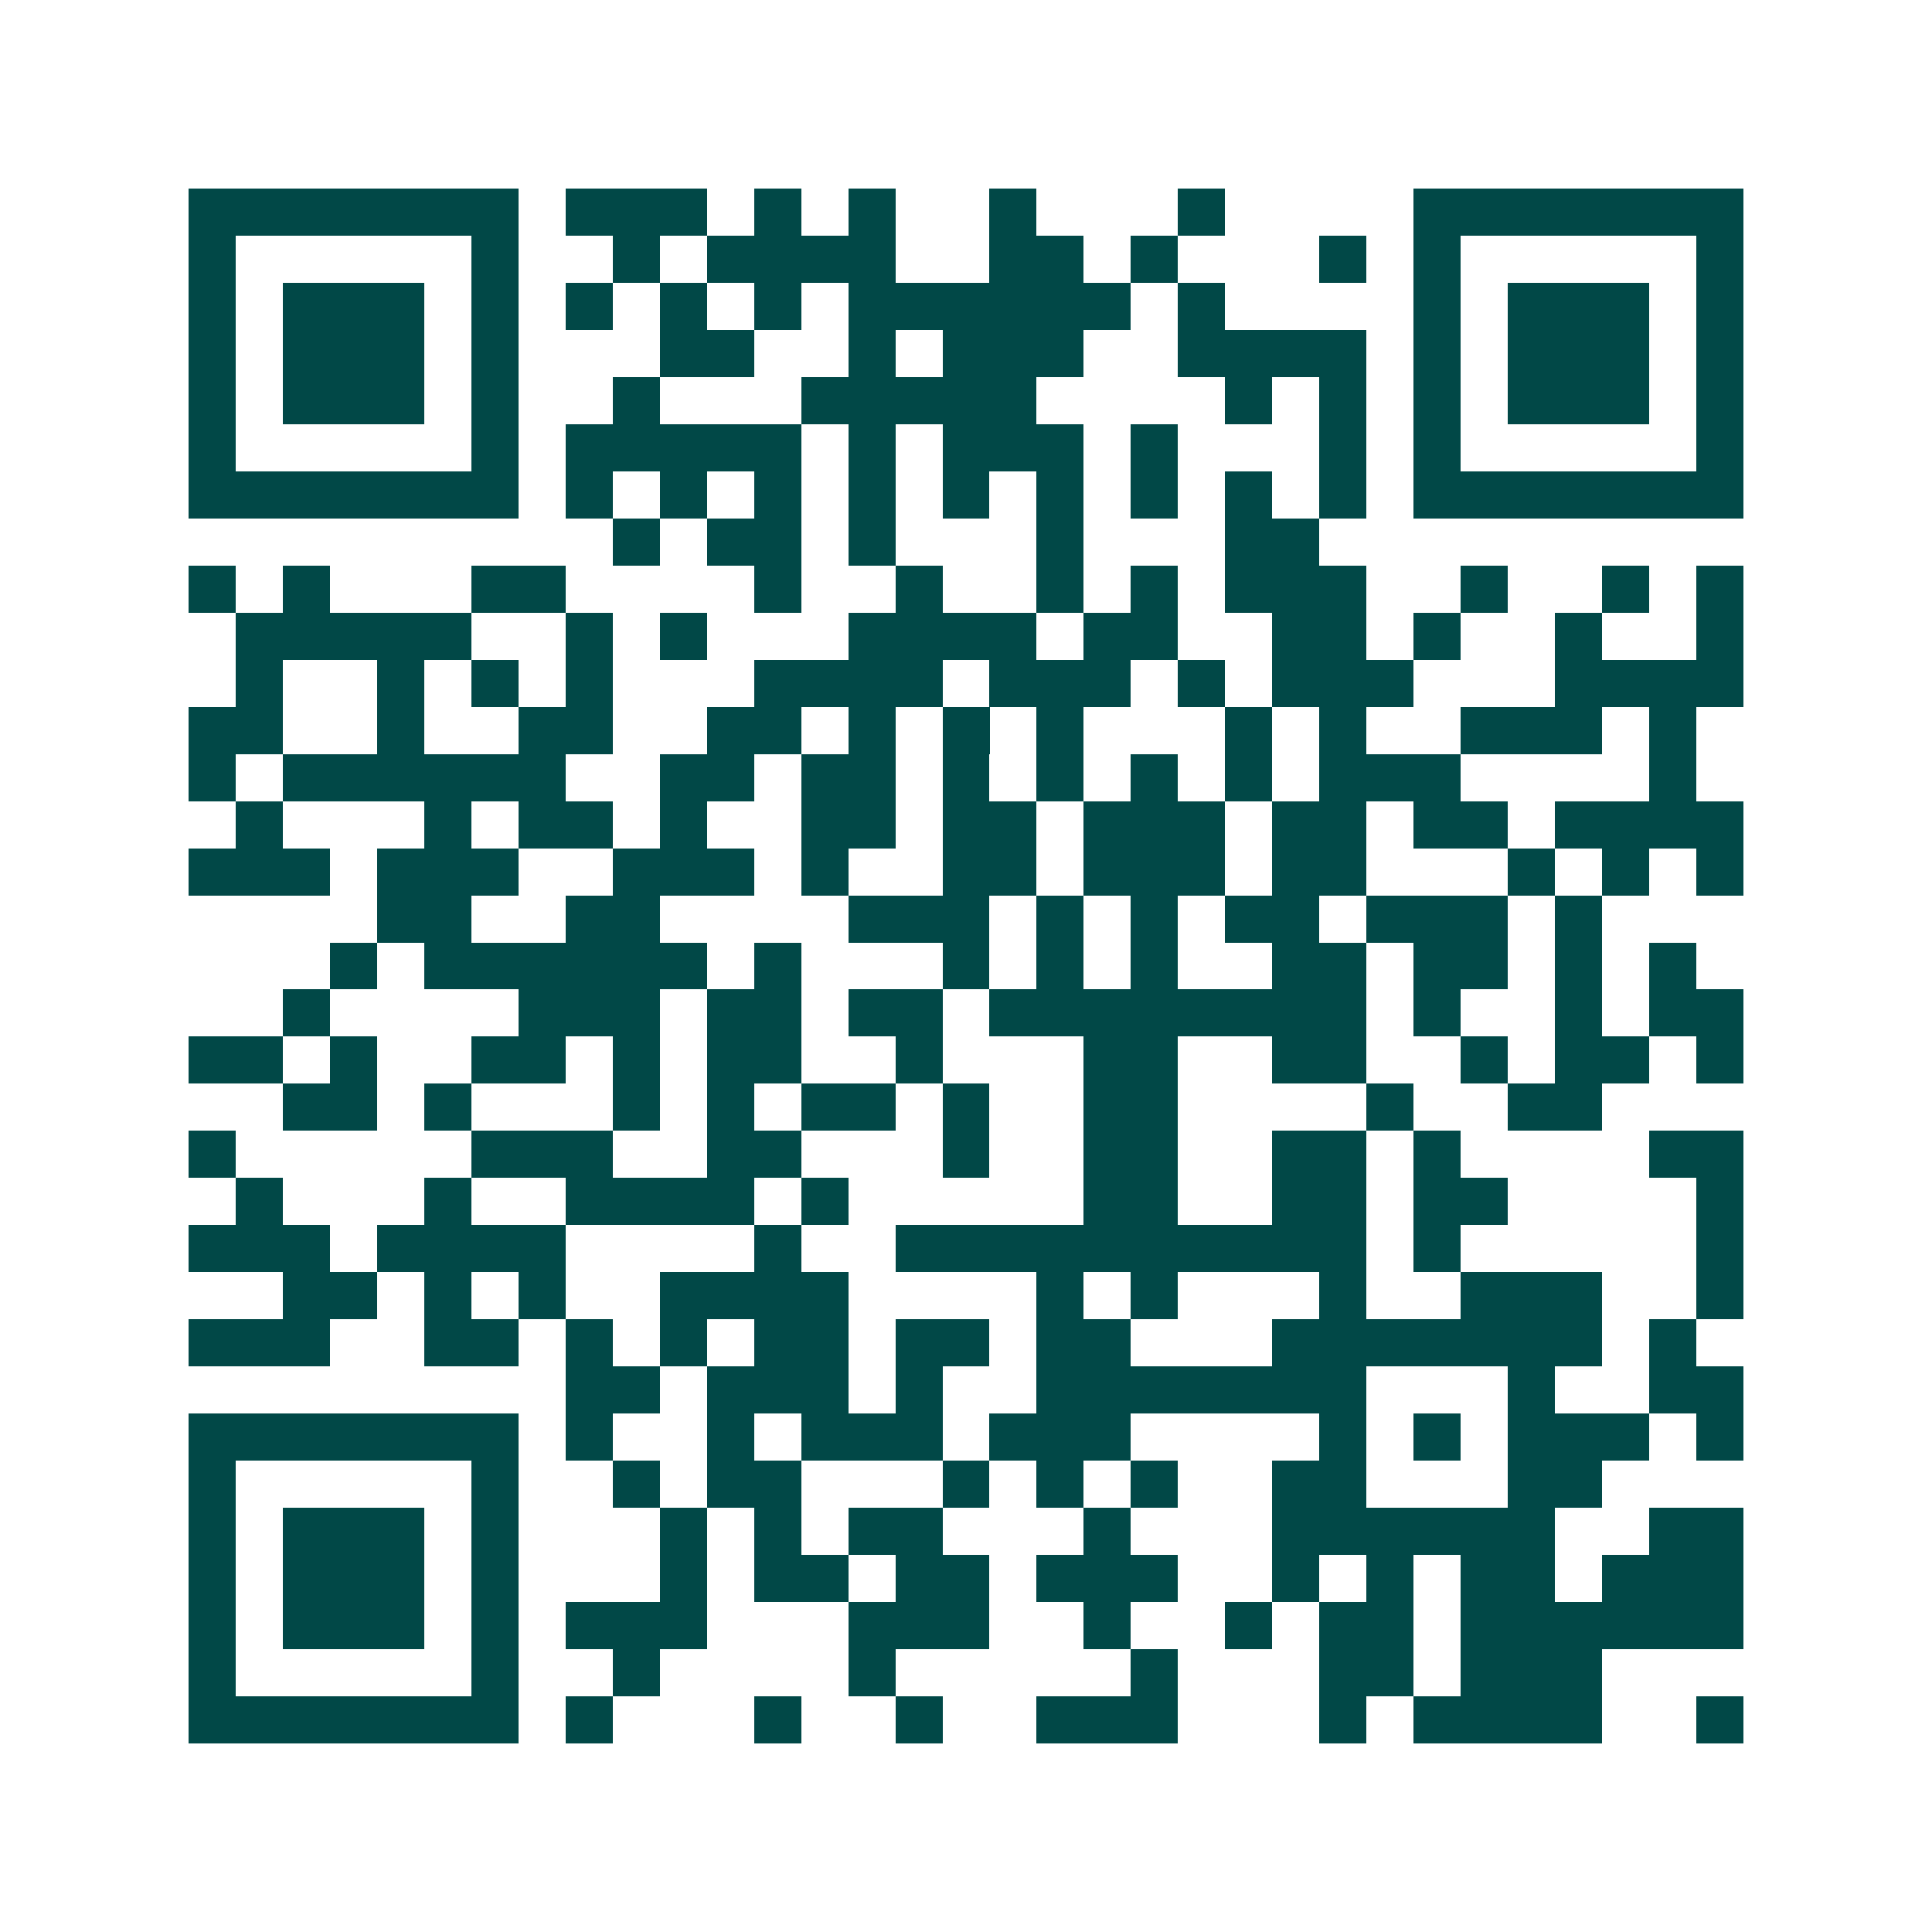 <svg xmlns="http://www.w3.org/2000/svg" width="200" height="200" viewBox="0 0 41 41" shape-rendering="crispEdges"><path fill="#ffffff" d="M0 0h41v41H0z"/><path stroke="#014847" d="M4 4.5h7m1 0h3m1 0h1m1 0h1m2 0h1m3 0h1m4 0h7M4 5.5h1m5 0h1m2 0h1m1 0h4m2 0h2m1 0h1m3 0h1m1 0h1m5 0h1M4 6.5h1m1 0h3m1 0h1m1 0h1m1 0h1m1 0h1m1 0h6m1 0h1m4 0h1m1 0h3m1 0h1M4 7.5h1m1 0h3m1 0h1m3 0h2m2 0h1m1 0h3m2 0h4m1 0h1m1 0h3m1 0h1M4 8.5h1m1 0h3m1 0h1m2 0h1m3 0h5m4 0h1m1 0h1m1 0h1m1 0h3m1 0h1M4 9.5h1m5 0h1m1 0h5m1 0h1m1 0h3m1 0h1m3 0h1m1 0h1m5 0h1M4 10.5h7m1 0h1m1 0h1m1 0h1m1 0h1m1 0h1m1 0h1m1 0h1m1 0h1m1 0h1m1 0h7M13 11.5h1m1 0h2m1 0h1m3 0h1m3 0h2M4 12.5h1m1 0h1m3 0h2m4 0h1m2 0h1m2 0h1m1 0h1m1 0h3m2 0h1m2 0h1m1 0h1M5 13.5h5m2 0h1m1 0h1m3 0h4m1 0h2m2 0h2m1 0h1m2 0h1m2 0h1M5 14.5h1m2 0h1m1 0h1m1 0h1m3 0h4m1 0h3m1 0h1m1 0h3m3 0h4M4 15.5h2m2 0h1m2 0h2m2 0h2m1 0h1m1 0h1m1 0h1m3 0h1m1 0h1m2 0h3m1 0h1M4 16.5h1m1 0h6m2 0h2m1 0h2m1 0h1m1 0h1m1 0h1m1 0h1m1 0h3m4 0h1M5 17.5h1m3 0h1m1 0h2m1 0h1m2 0h2m1 0h2m1 0h3m1 0h2m1 0h2m1 0h4M4 18.5h3m1 0h3m2 0h3m1 0h1m2 0h2m1 0h3m1 0h2m3 0h1m1 0h1m1 0h1M8 19.5h2m2 0h2m4 0h3m1 0h1m1 0h1m1 0h2m1 0h3m1 0h1M7 20.5h1m1 0h6m1 0h1m3 0h1m1 0h1m1 0h1m2 0h2m1 0h2m1 0h1m1 0h1M6 21.5h1m4 0h3m1 0h2m1 0h2m1 0h8m1 0h1m2 0h1m1 0h2M4 22.5h2m1 0h1m2 0h2m1 0h1m1 0h2m2 0h1m3 0h2m2 0h2m2 0h1m1 0h2m1 0h1M6 23.5h2m1 0h1m3 0h1m1 0h1m1 0h2m1 0h1m2 0h2m4 0h1m2 0h2M4 24.5h1m5 0h3m2 0h2m3 0h1m2 0h2m2 0h2m1 0h1m4 0h2M5 25.5h1m3 0h1m2 0h4m1 0h1m5 0h2m2 0h2m1 0h2m4 0h1M4 26.5h3m1 0h4m4 0h1m2 0h10m1 0h1m5 0h1M6 27.5h2m1 0h1m1 0h1m2 0h4m4 0h1m1 0h1m3 0h1m2 0h3m2 0h1M4 28.5h3m2 0h2m1 0h1m1 0h1m1 0h2m1 0h2m1 0h2m3 0h7m1 0h1M12 29.5h2m1 0h3m1 0h1m2 0h7m3 0h1m2 0h2M4 30.5h7m1 0h1m2 0h1m1 0h3m1 0h3m4 0h1m1 0h1m1 0h3m1 0h1M4 31.5h1m5 0h1m2 0h1m1 0h2m3 0h1m1 0h1m1 0h1m2 0h2m3 0h2M4 32.5h1m1 0h3m1 0h1m3 0h1m1 0h1m1 0h2m3 0h1m3 0h6m2 0h2M4 33.5h1m1 0h3m1 0h1m3 0h1m1 0h2m1 0h2m1 0h3m2 0h1m1 0h1m1 0h2m1 0h3M4 34.5h1m1 0h3m1 0h1m1 0h3m3 0h3m2 0h1m2 0h1m1 0h2m1 0h6M4 35.5h1m5 0h1m2 0h1m4 0h1m5 0h1m3 0h2m1 0h3M4 36.5h7m1 0h1m3 0h1m2 0h1m2 0h3m3 0h1m1 0h4m2 0h1"/></svg>
